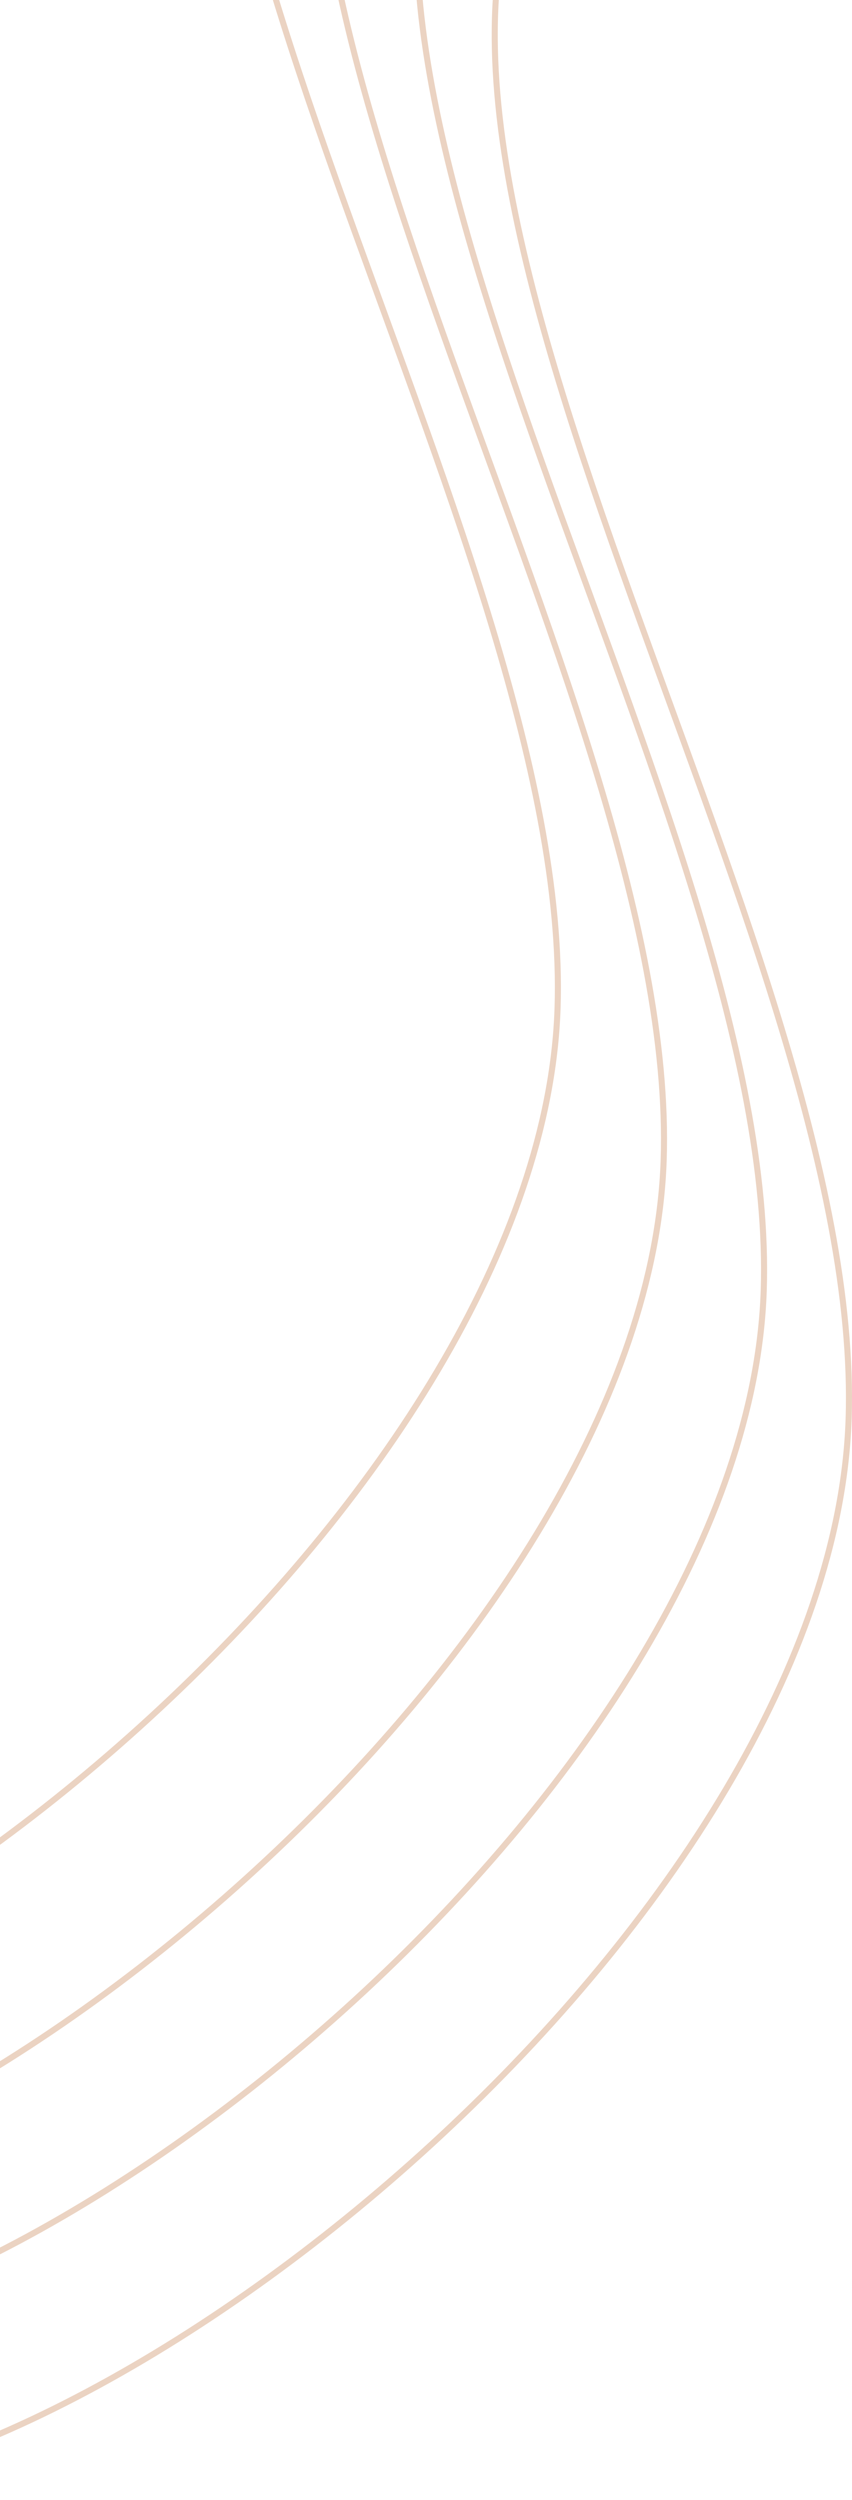 <?xml version="1.0" encoding="UTF-8"?> <svg xmlns="http://www.w3.org/2000/svg" width="281" height="824" viewBox="0 0 281 824" fill="none"> <path d="M279.883 467.776C285.186 308.93 108.417 56.044 180.45 -57L-81.609 -17.532C-124.918 263.94 -185.549 826.106 -81.609 822.987C48.316 819.089 274.58 626.622 279.883 467.776Z" stroke="#EBD3C2" stroke-width="2"></path> <path d="M251.885 425.446C257.087 270.03 83.693 22.603 154.351 -88L-102.705 -49.384C-145.187 226.011 -204.661 776.039 -102.705 772.987C24.739 769.173 246.683 580.862 251.885 425.446Z" stroke="#EBD3C2" stroke-width="2"></path> <path d="M218.885 382.446C224.074 227.03 51.103 -20.397 121.589 -131L-134.842 -92.384C-177.22 183.011 -236.55 733.039 -134.842 729.987C-7.708 726.173 213.696 537.862 218.885 382.446Z" stroke="#EBD3C2" stroke-width="2"></path> <path d="M183.885 332.446C189.074 177.03 16.103 -70.397 86.589 -181L-169.842 -142.384C-212.22 133.011 -271.55 683.039 -169.842 679.987C-42.708 676.173 178.696 487.862 183.885 332.446Z" stroke="#EBD3C2" stroke-width="2"></path> </svg> 